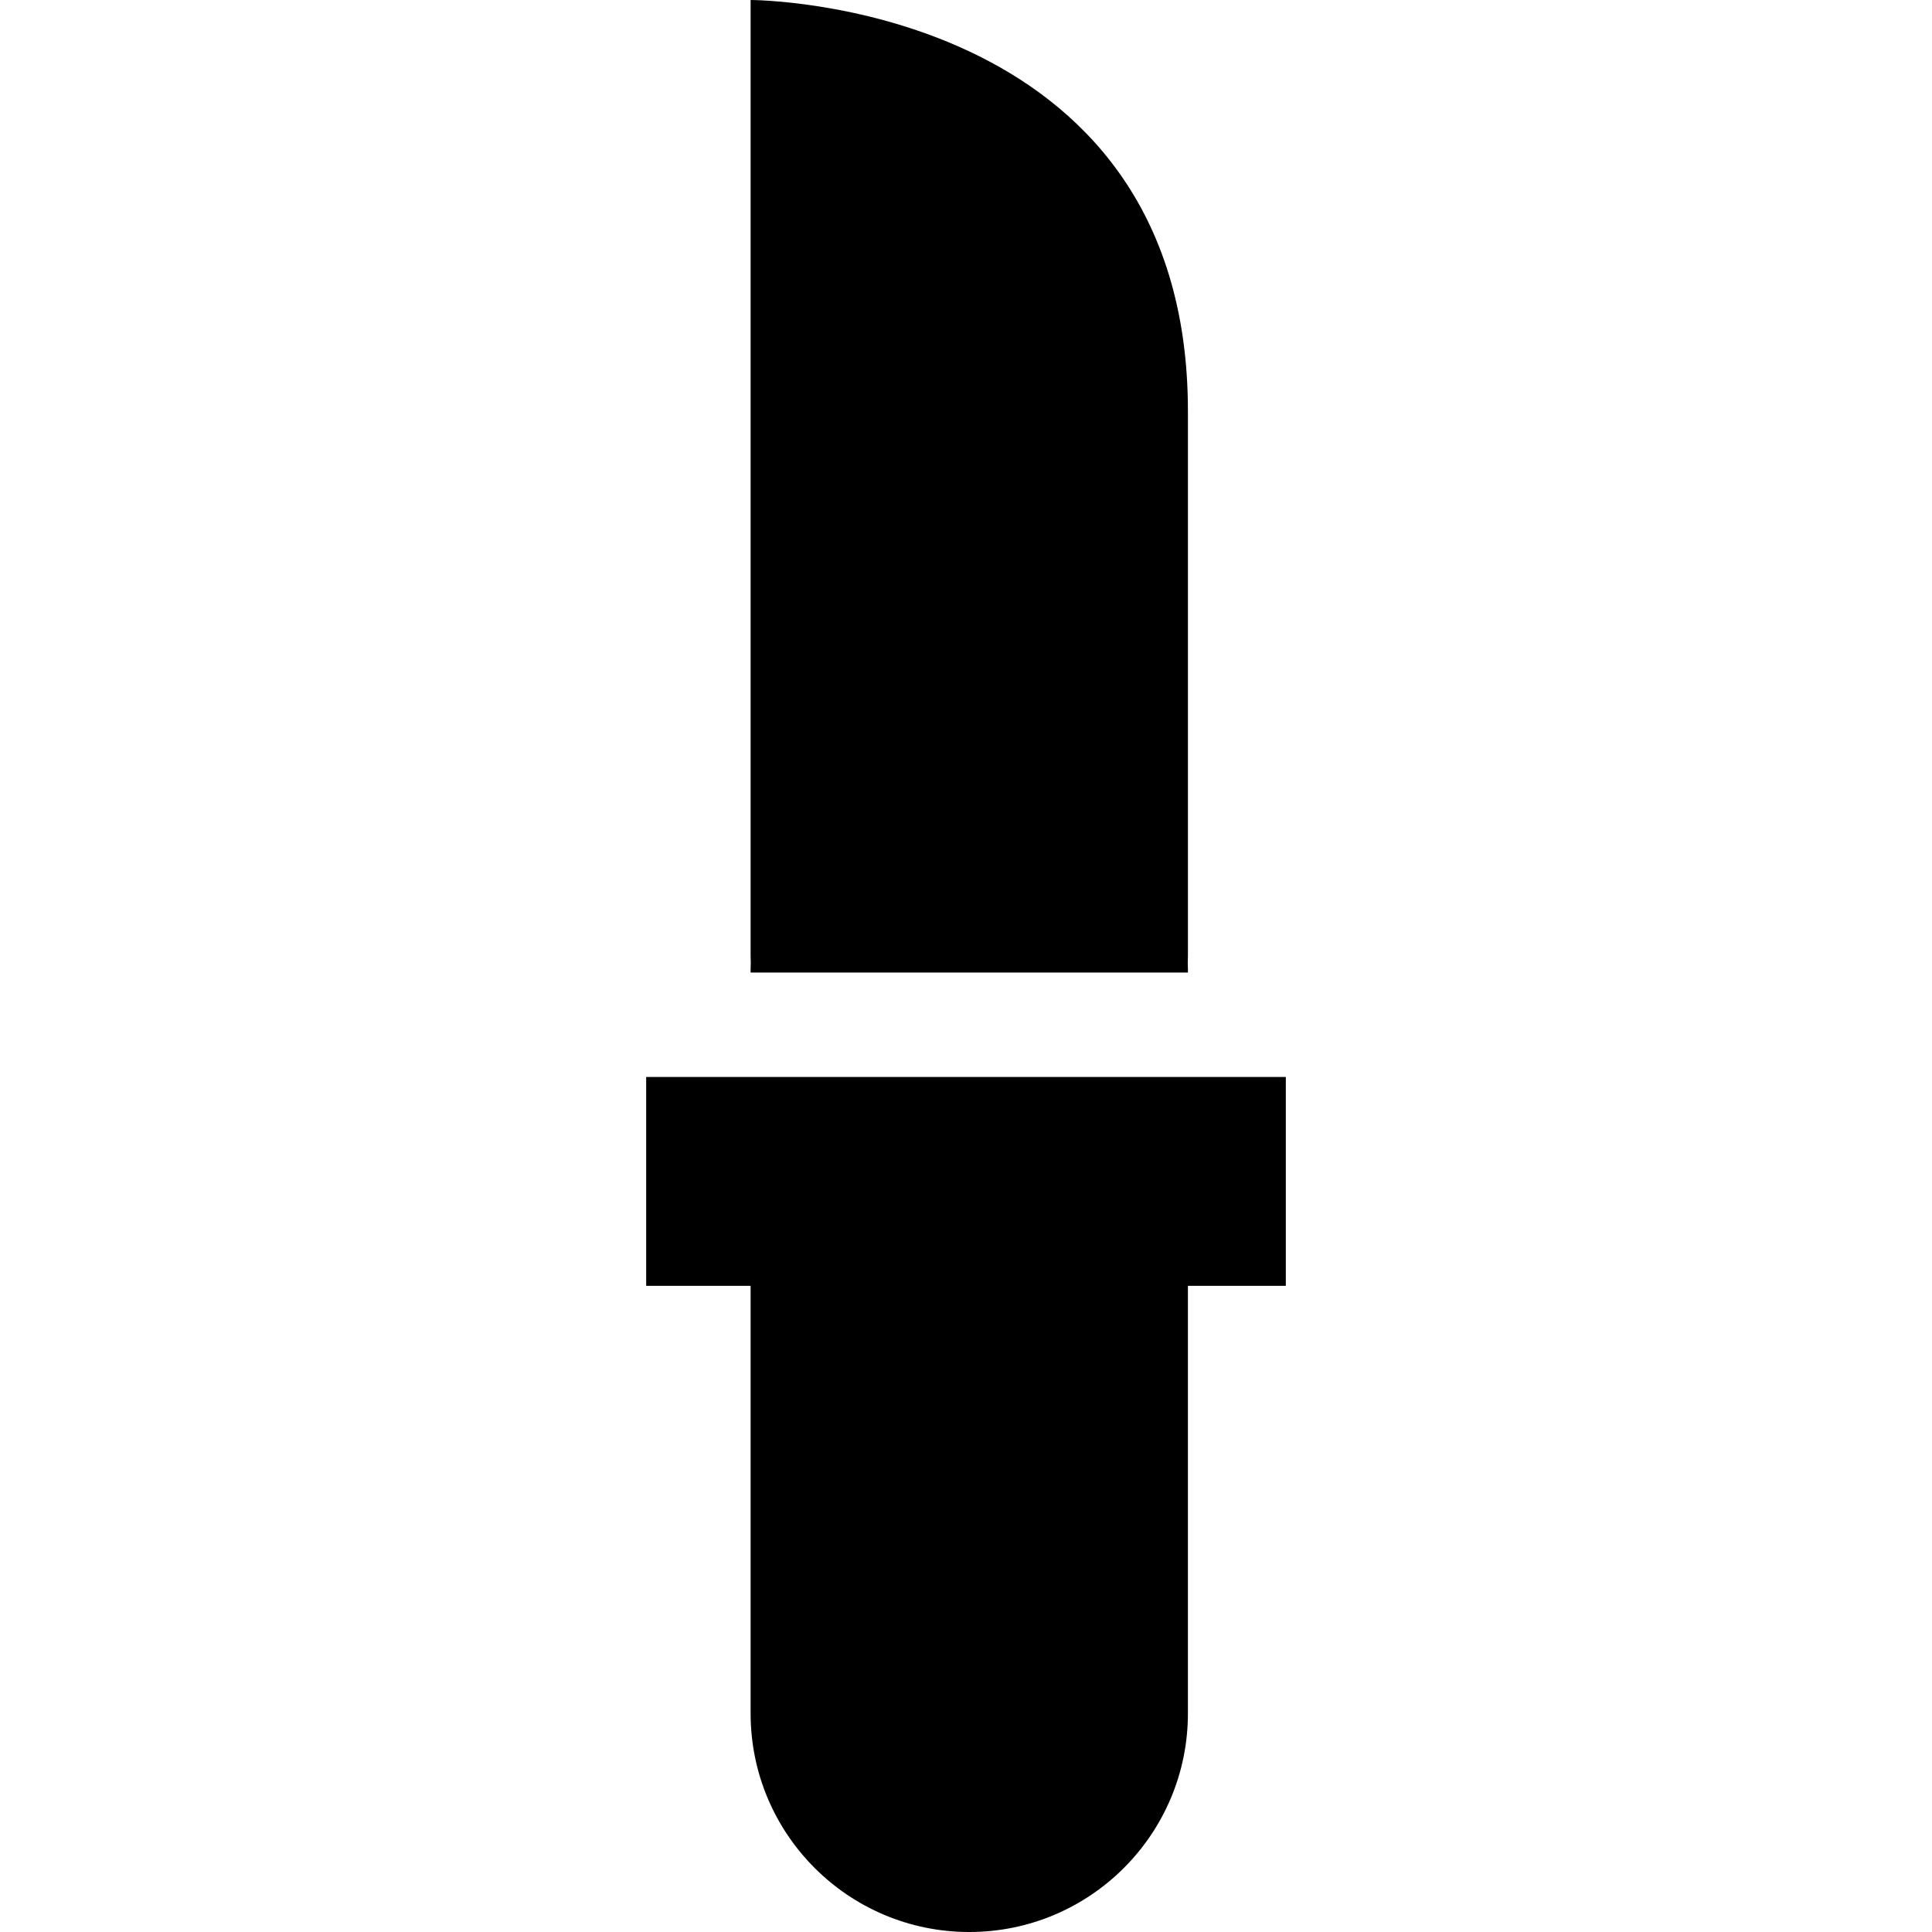 <?xml version="1.0" encoding="iso-8859-1"?>
<!-- Generator: Adobe Illustrator 17.1.0, SVG Export Plug-In . SVG Version: 6.00 Build 0)  -->
<!DOCTYPE svg PUBLIC "-//W3C//DTD SVG 1.1//EN" "http://www.w3.org/Graphics/SVG/1.1/DTD/svg11.dtd">
<svg version="1.1" id="Capa_1" xmlns="http://www.w3.org/2000/svg" xmlns:xlink="http://www.w3.org/1999/xlink" x="0px" y="0px"
	 viewBox="0 0 296 296" style="enable-background:new 0 0 296 296;" xml:space="preserve">
<g>
	<path d="M182,149v-0.5c0-0.336-0.016-0.667-0.025-1c0.01-0.333,0.025-0.664,0.025-1V63c0-63-67-63-67-63v146.5
		c0,0.336,0.016,0.667,0.025,1c-0.01,0.333-0.025,0.664-0.025,1v0.5H182z"/>
	<path d="M99,165v16v16h16v65.5c0,18.502,14.998,33.5,33.5,33.5s33.5-14.998,33.5-33.5V197h15v-16v-16H99z"/>
</g>
<g>
</g>
<g>
</g>
<g>
</g>
<g>
</g>
<g>
</g>
<g>
</g>
<g>
</g>
<g>
</g>
<g>
</g>
<g>
</g>
<g>
</g>
<g>
</g>
<g>
</g>
<g>
</g>
<g>
</g>
</svg>
